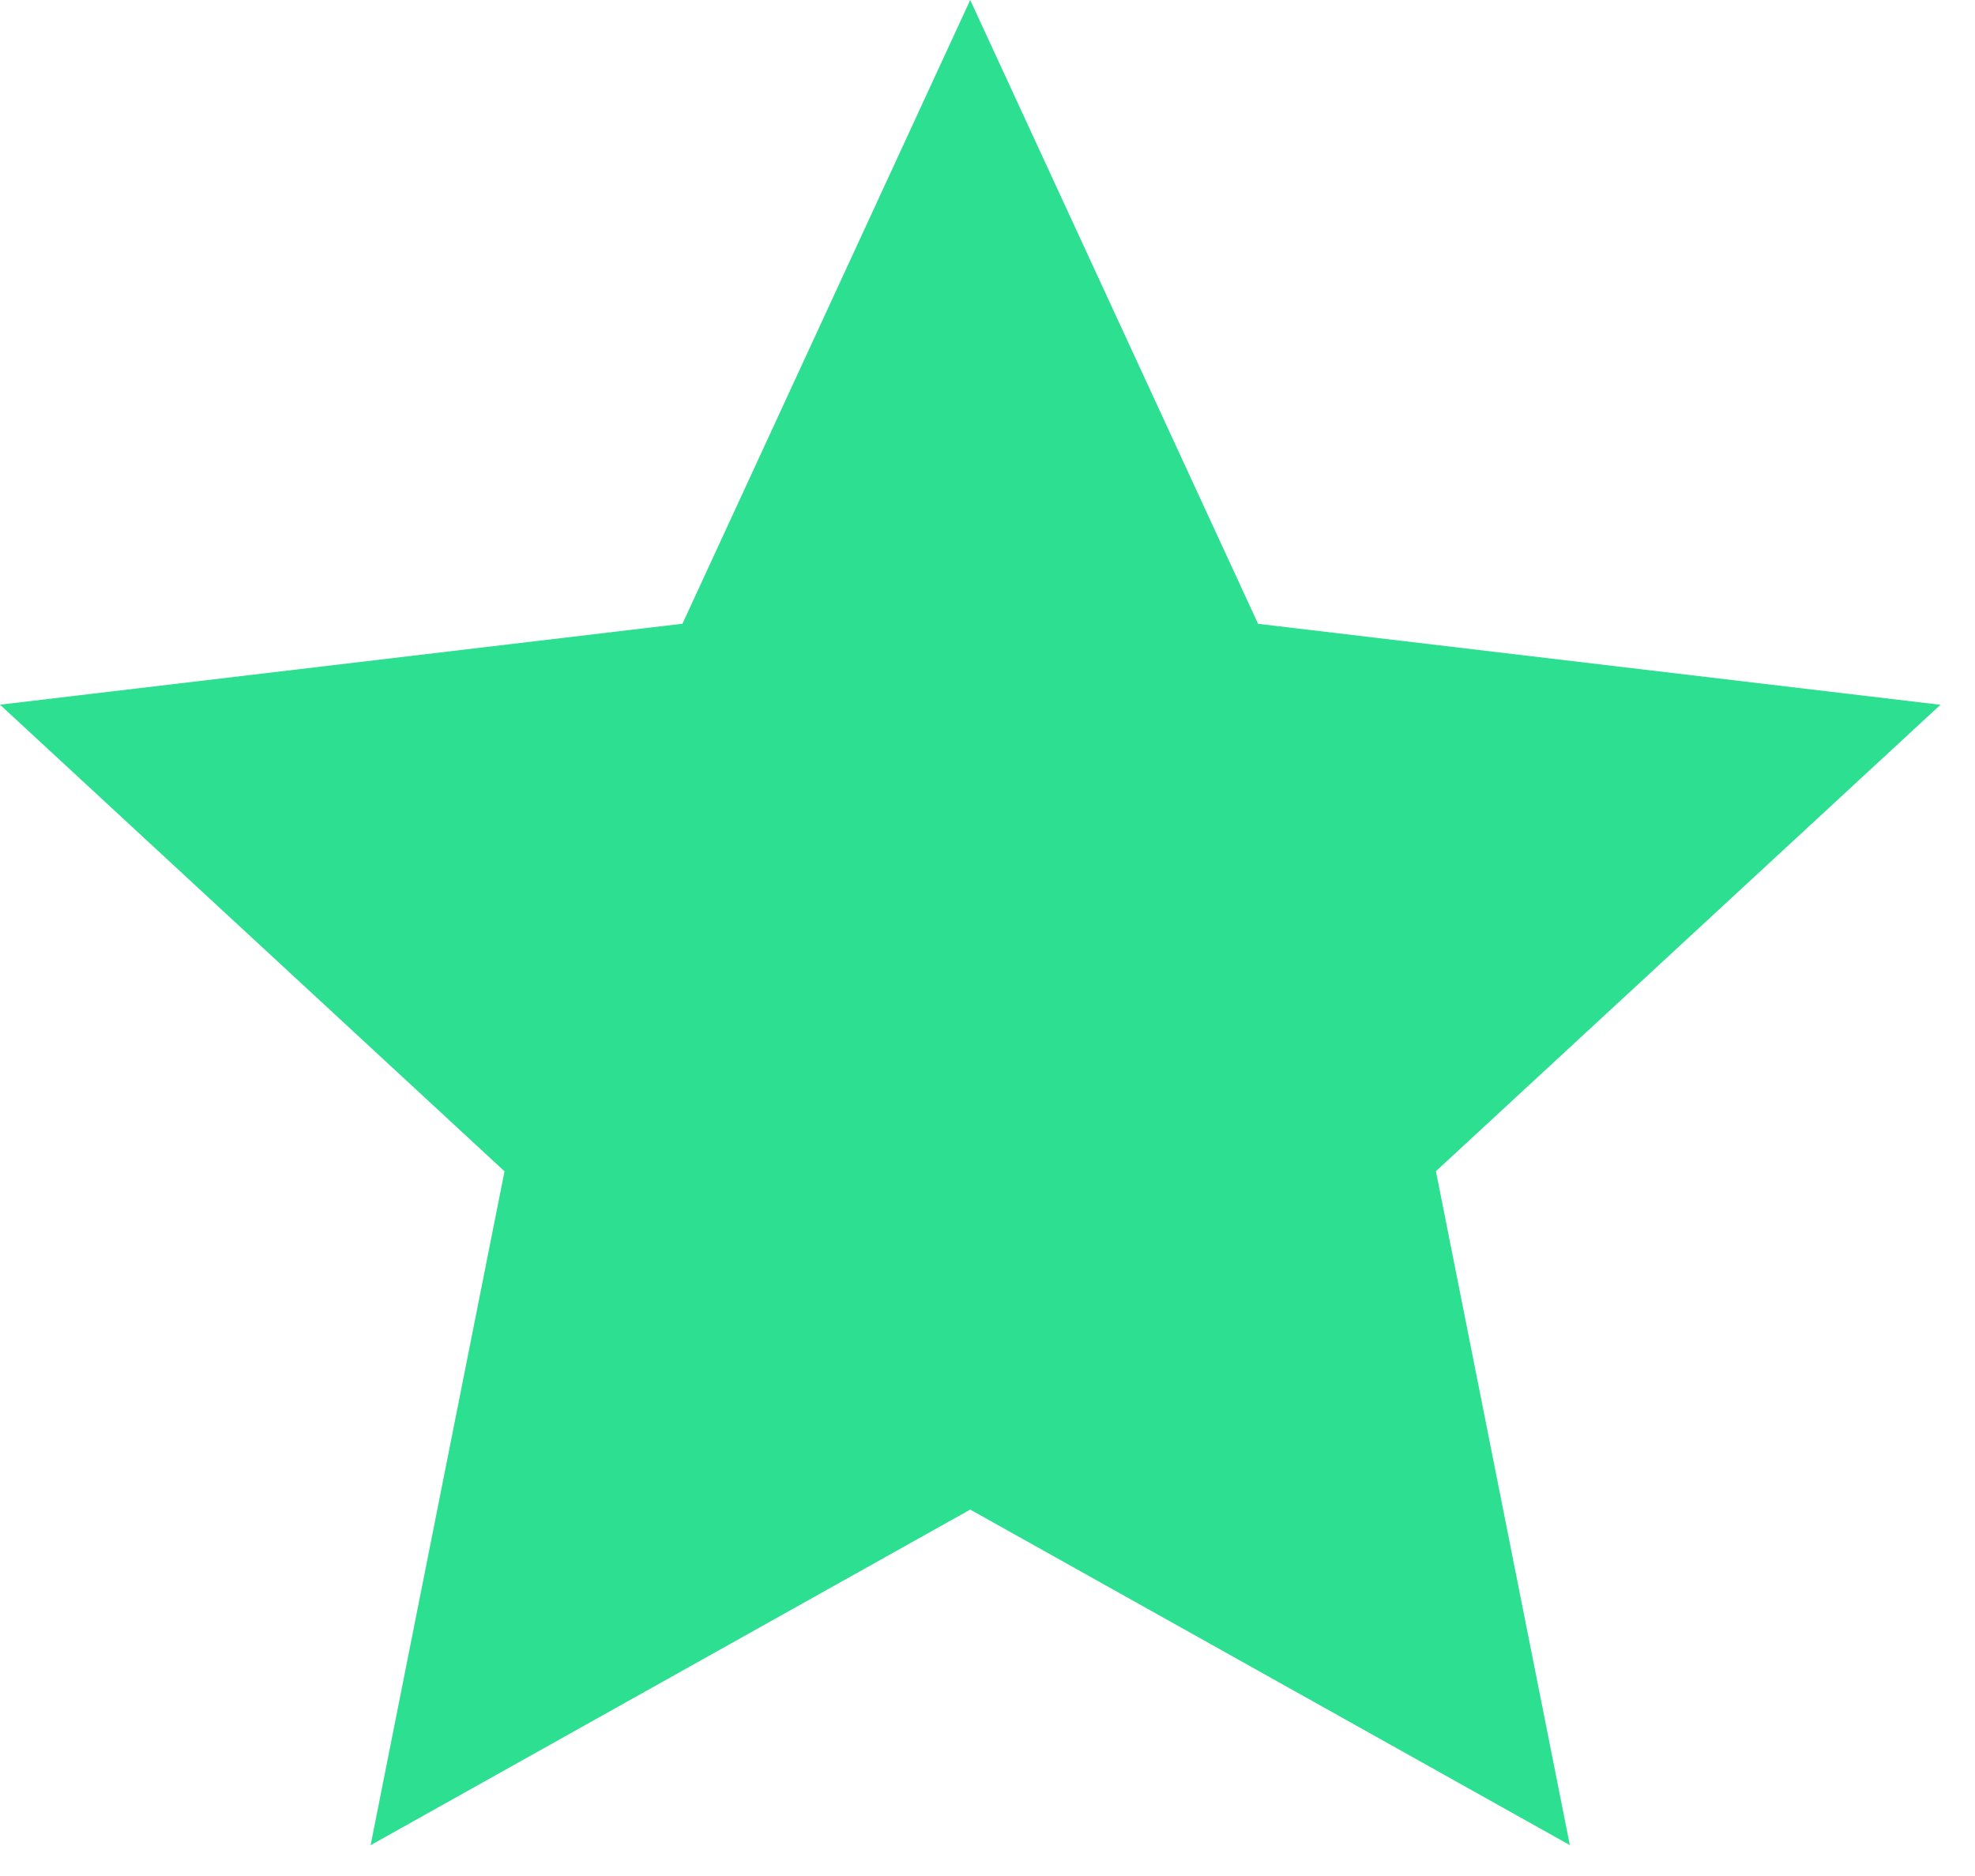 <svg width="20" height="19" viewBox="0 0 20 19" fill="none" xmlns="http://www.w3.org/2000/svg">
<path d="M9.825 0L12.74 6.318L19.65 7.138L14.541 11.862L15.897 18.687L9.825 15.289L3.753 18.688L5.109 11.863L0 7.137L6.911 6.317L9.825 0Z" fill="#2DDF90"/>
</svg>
